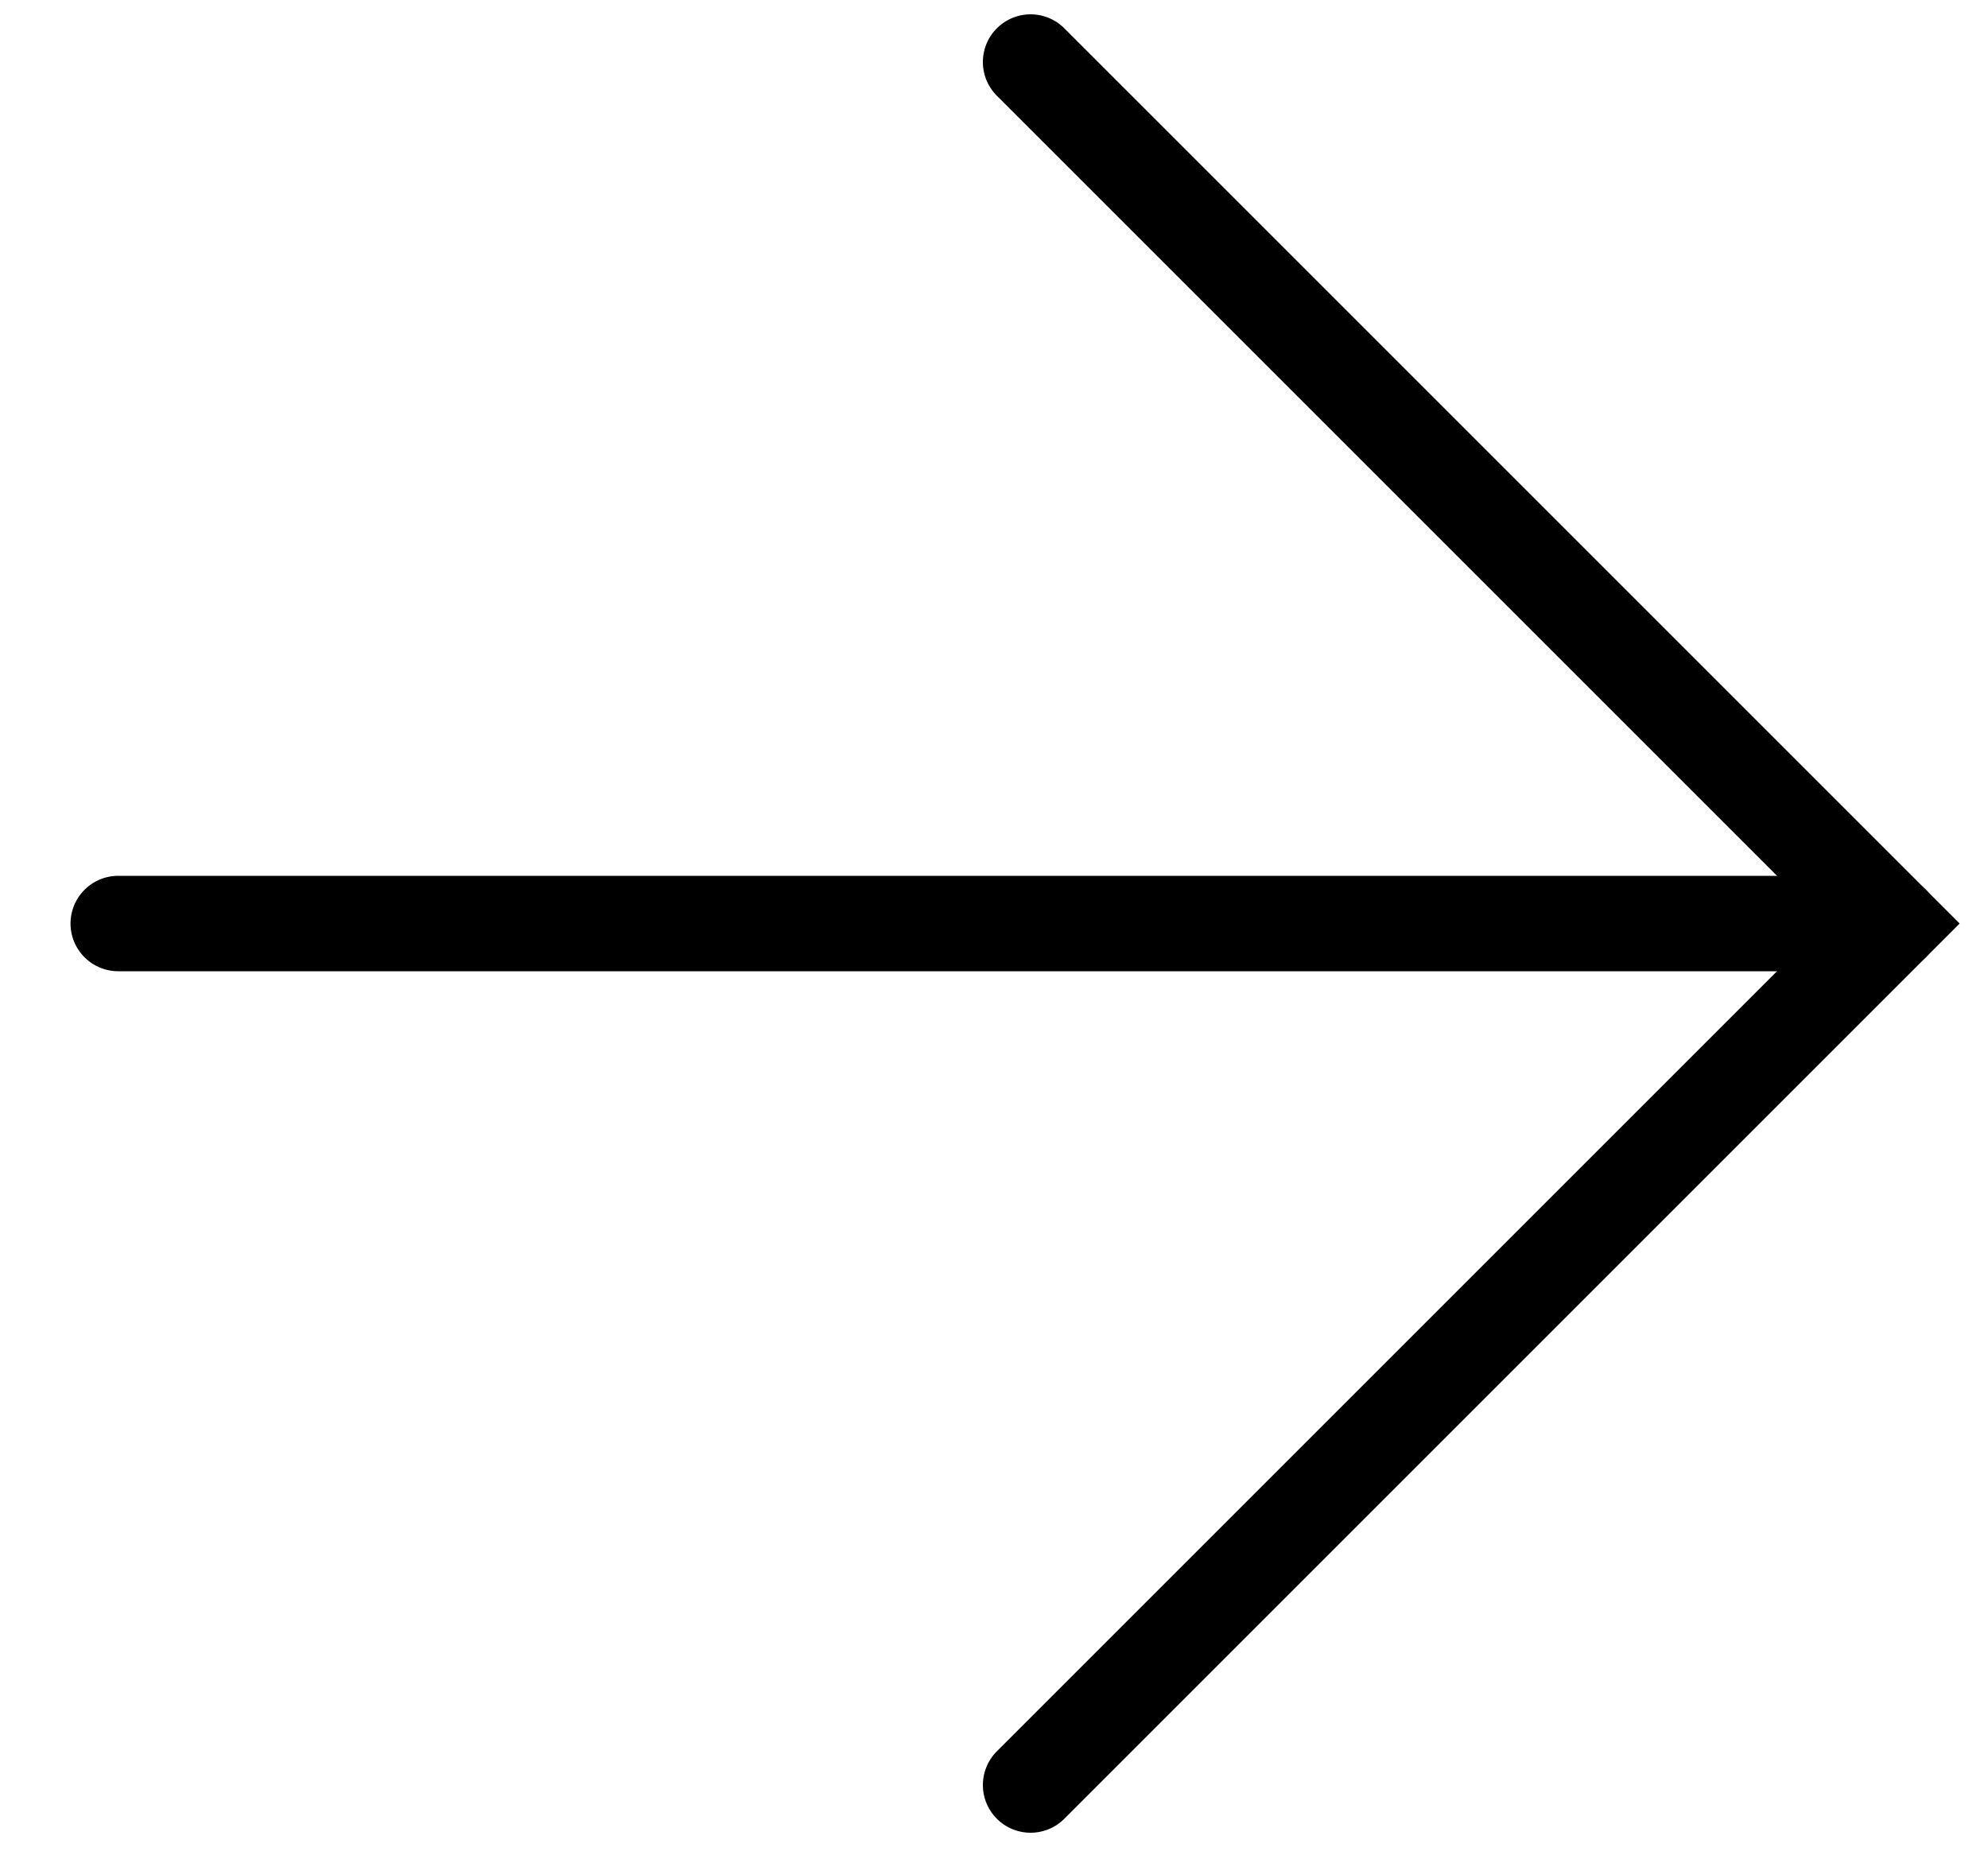 <svg width="15" height="14" viewBox="0 0 15 14" fill="none" xmlns="http://www.w3.org/2000/svg">
<path d="M0.892 6.969H14.277" stroke="black" stroke-width="0.72" stroke-linecap="round"/>
<path d="M7.776 0.468L14.277 6.969L7.776 13.47" stroke="black" stroke-width="0.72" stroke-linecap="round"/>
</svg>
